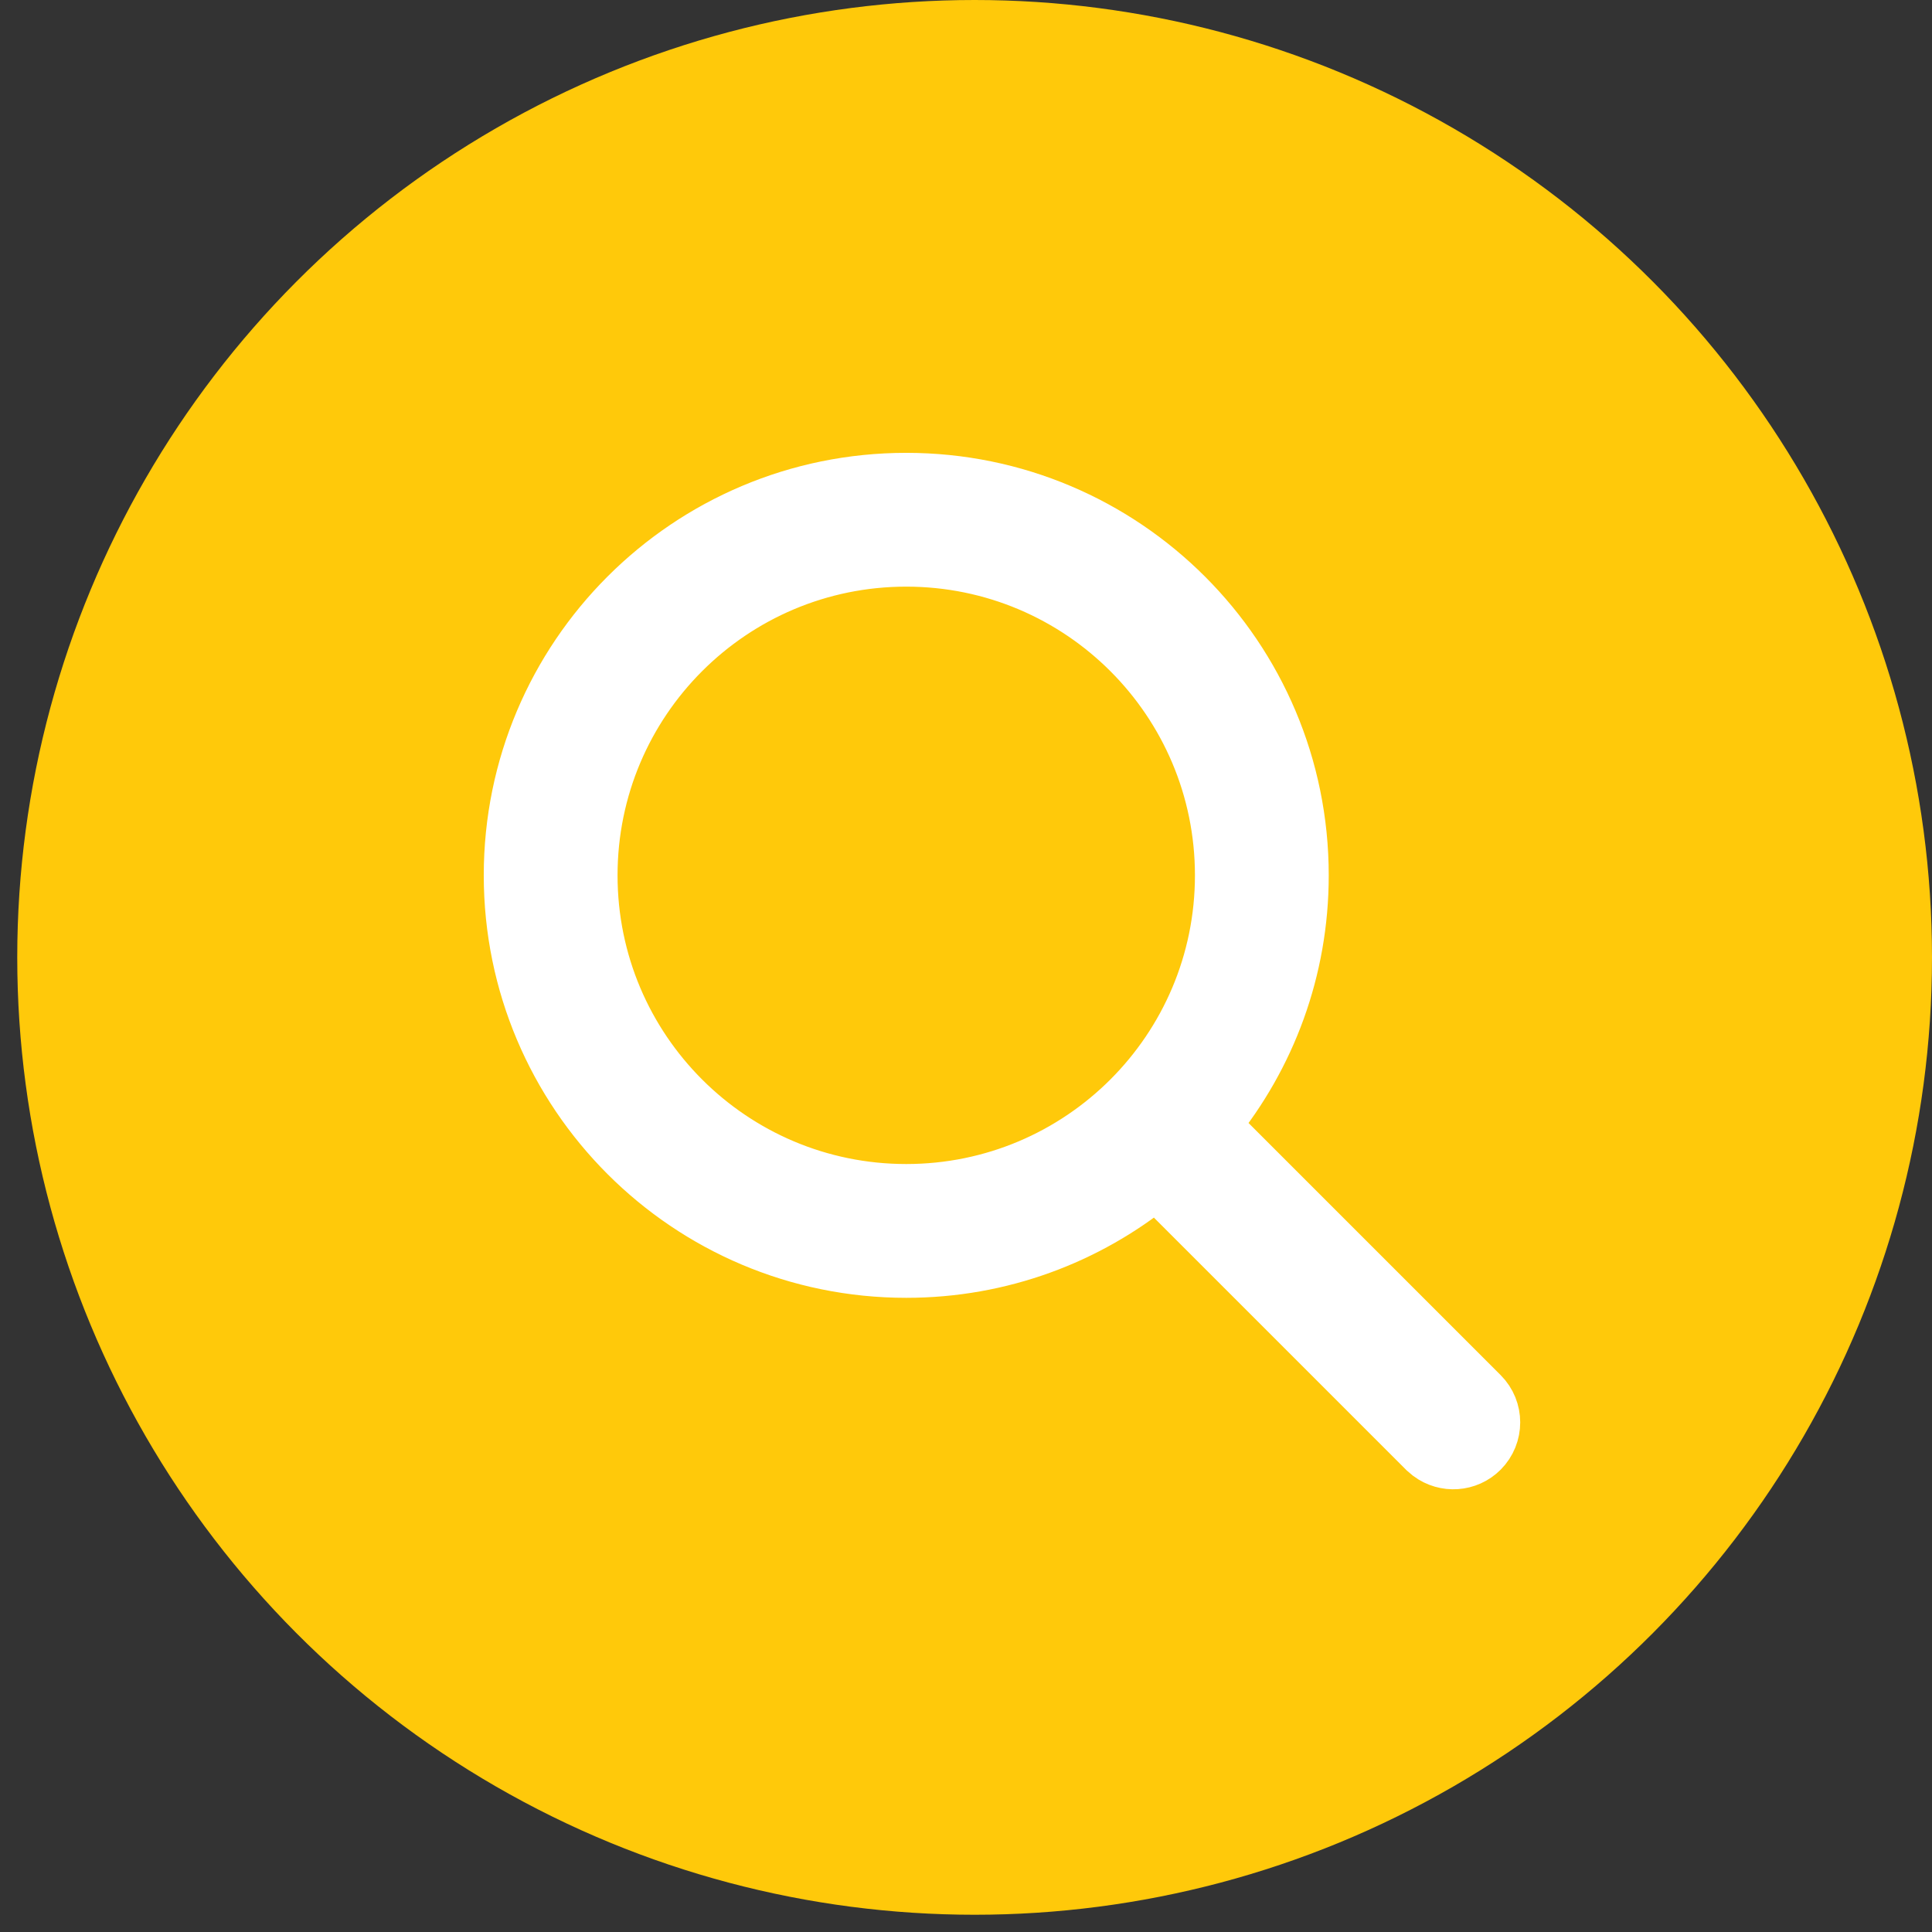 <svg width="28" height="28" viewBox="0 0 28 28" fill="none" xmlns="http://www.w3.org/2000/svg">
<rect x="0" y="0" width="28" height="28" fill="#333333" stroke="none"/>
<circle cx="14.125" cy="13.875" r="13.875" fill="#FFC90A"/>
<path d="M13.134 6.938C16.309 6.938 18.882 9.511 18.882 12.686C18.882 14.059 18.401 15.319 17.597 16.308L21.483 20.194C21.715 20.426 21.715 20.802 21.483 21.035C21.272 21.246 20.942 21.265 20.709 21.092L20.642 21.035L16.756 17.149C15.768 17.952 14.507 18.434 13.134 18.434C9.959 18.434 7.386 15.86 7.386 12.686C7.386 9.511 9.959 6.938 13.134 6.938ZM13.134 8.127C10.616 8.127 8.575 10.168 8.575 12.686C8.575 15.204 10.616 17.245 13.134 17.245C15.652 17.245 17.693 15.204 17.693 12.686C17.693 10.168 15.652 8.127 13.134 8.127Z" fill="white" stroke="white" stroke-width="0.75"/>
</svg>
